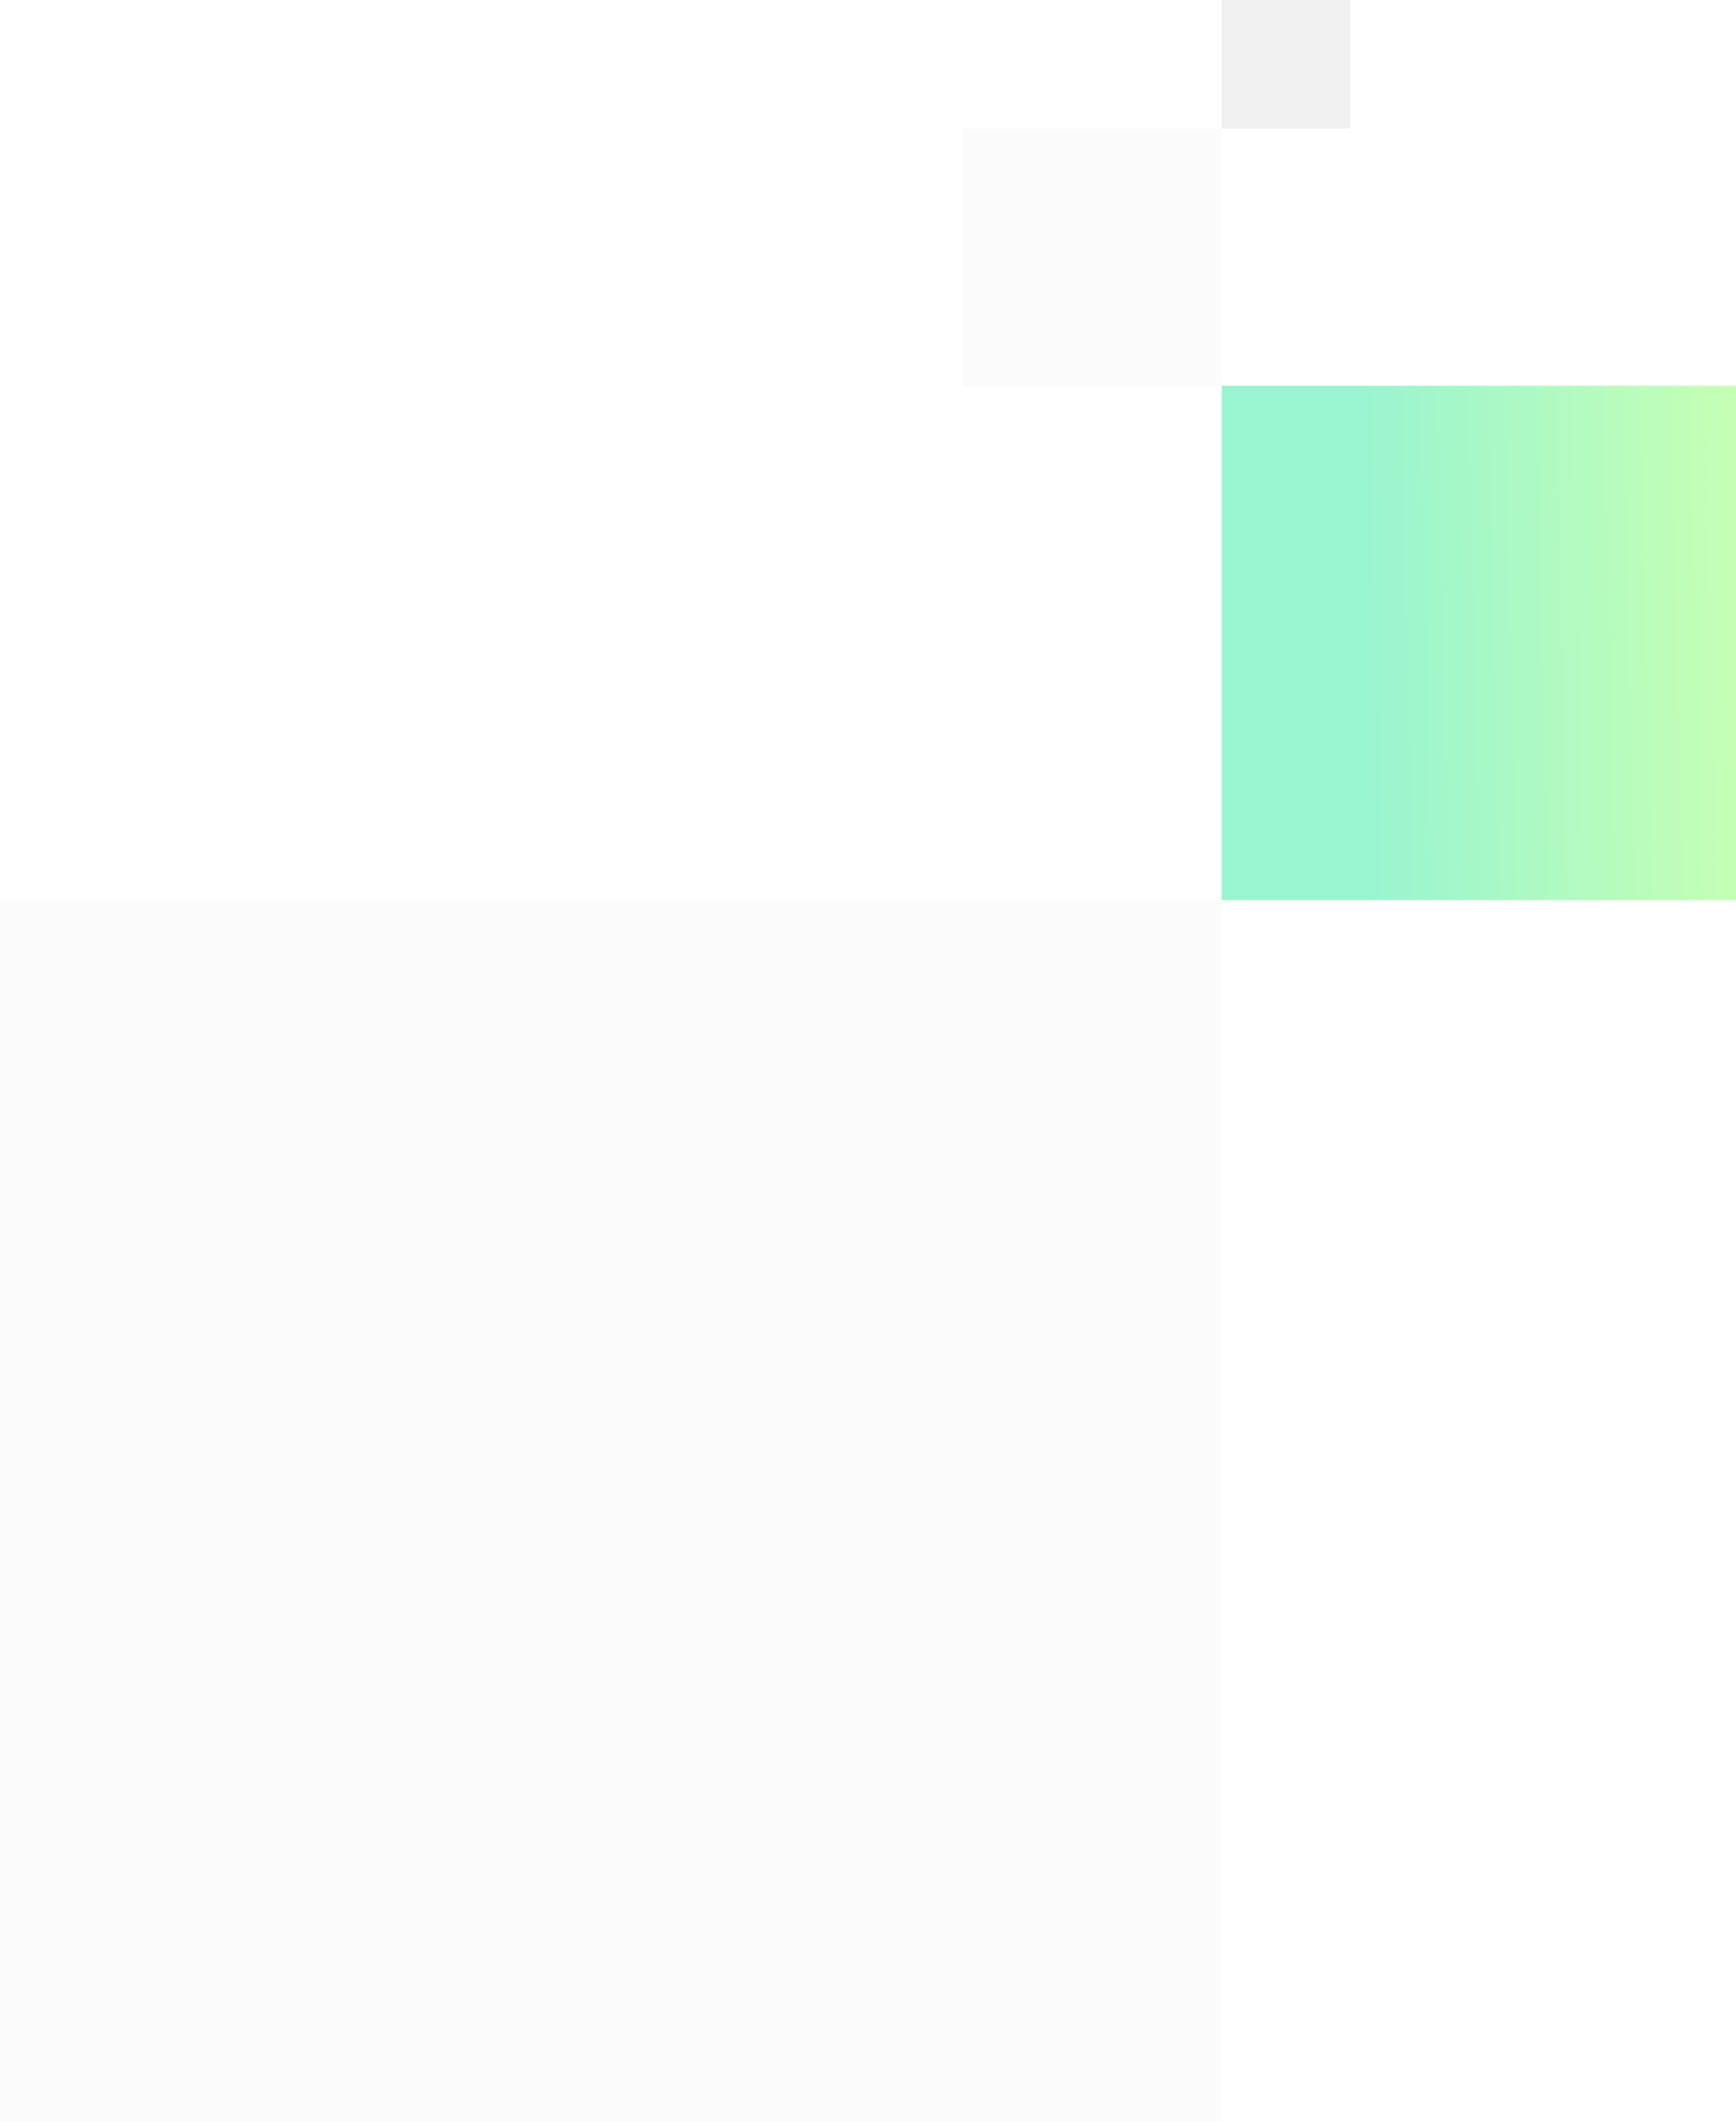 <svg xmlns="http://www.w3.org/2000/svg" width="189" height="231" fill="none"><path fill="#D9D9D9" d="M0 231h133V98H0z" opacity=".1"/><path fill="url(#a)" d="M0 0h56v56H0z" opacity=".4" transform="matrix(1 0 0 -1 133 98)"/><path fill="#D9D9D9" d="M105 42h28V14h-28z" opacity=".1"/><path fill="#D9D9D9" d="M133 14h14V0h-14z" opacity=".4"/><defs><linearGradient id="a" x1="16.074" x2="55.728" y1="-.065" y2=".877" gradientUnits="userSpaceOnUse"><stop stop-color="#00E489"/><stop offset="1" stop-color="#6CFF47"/></linearGradient></defs></svg>
